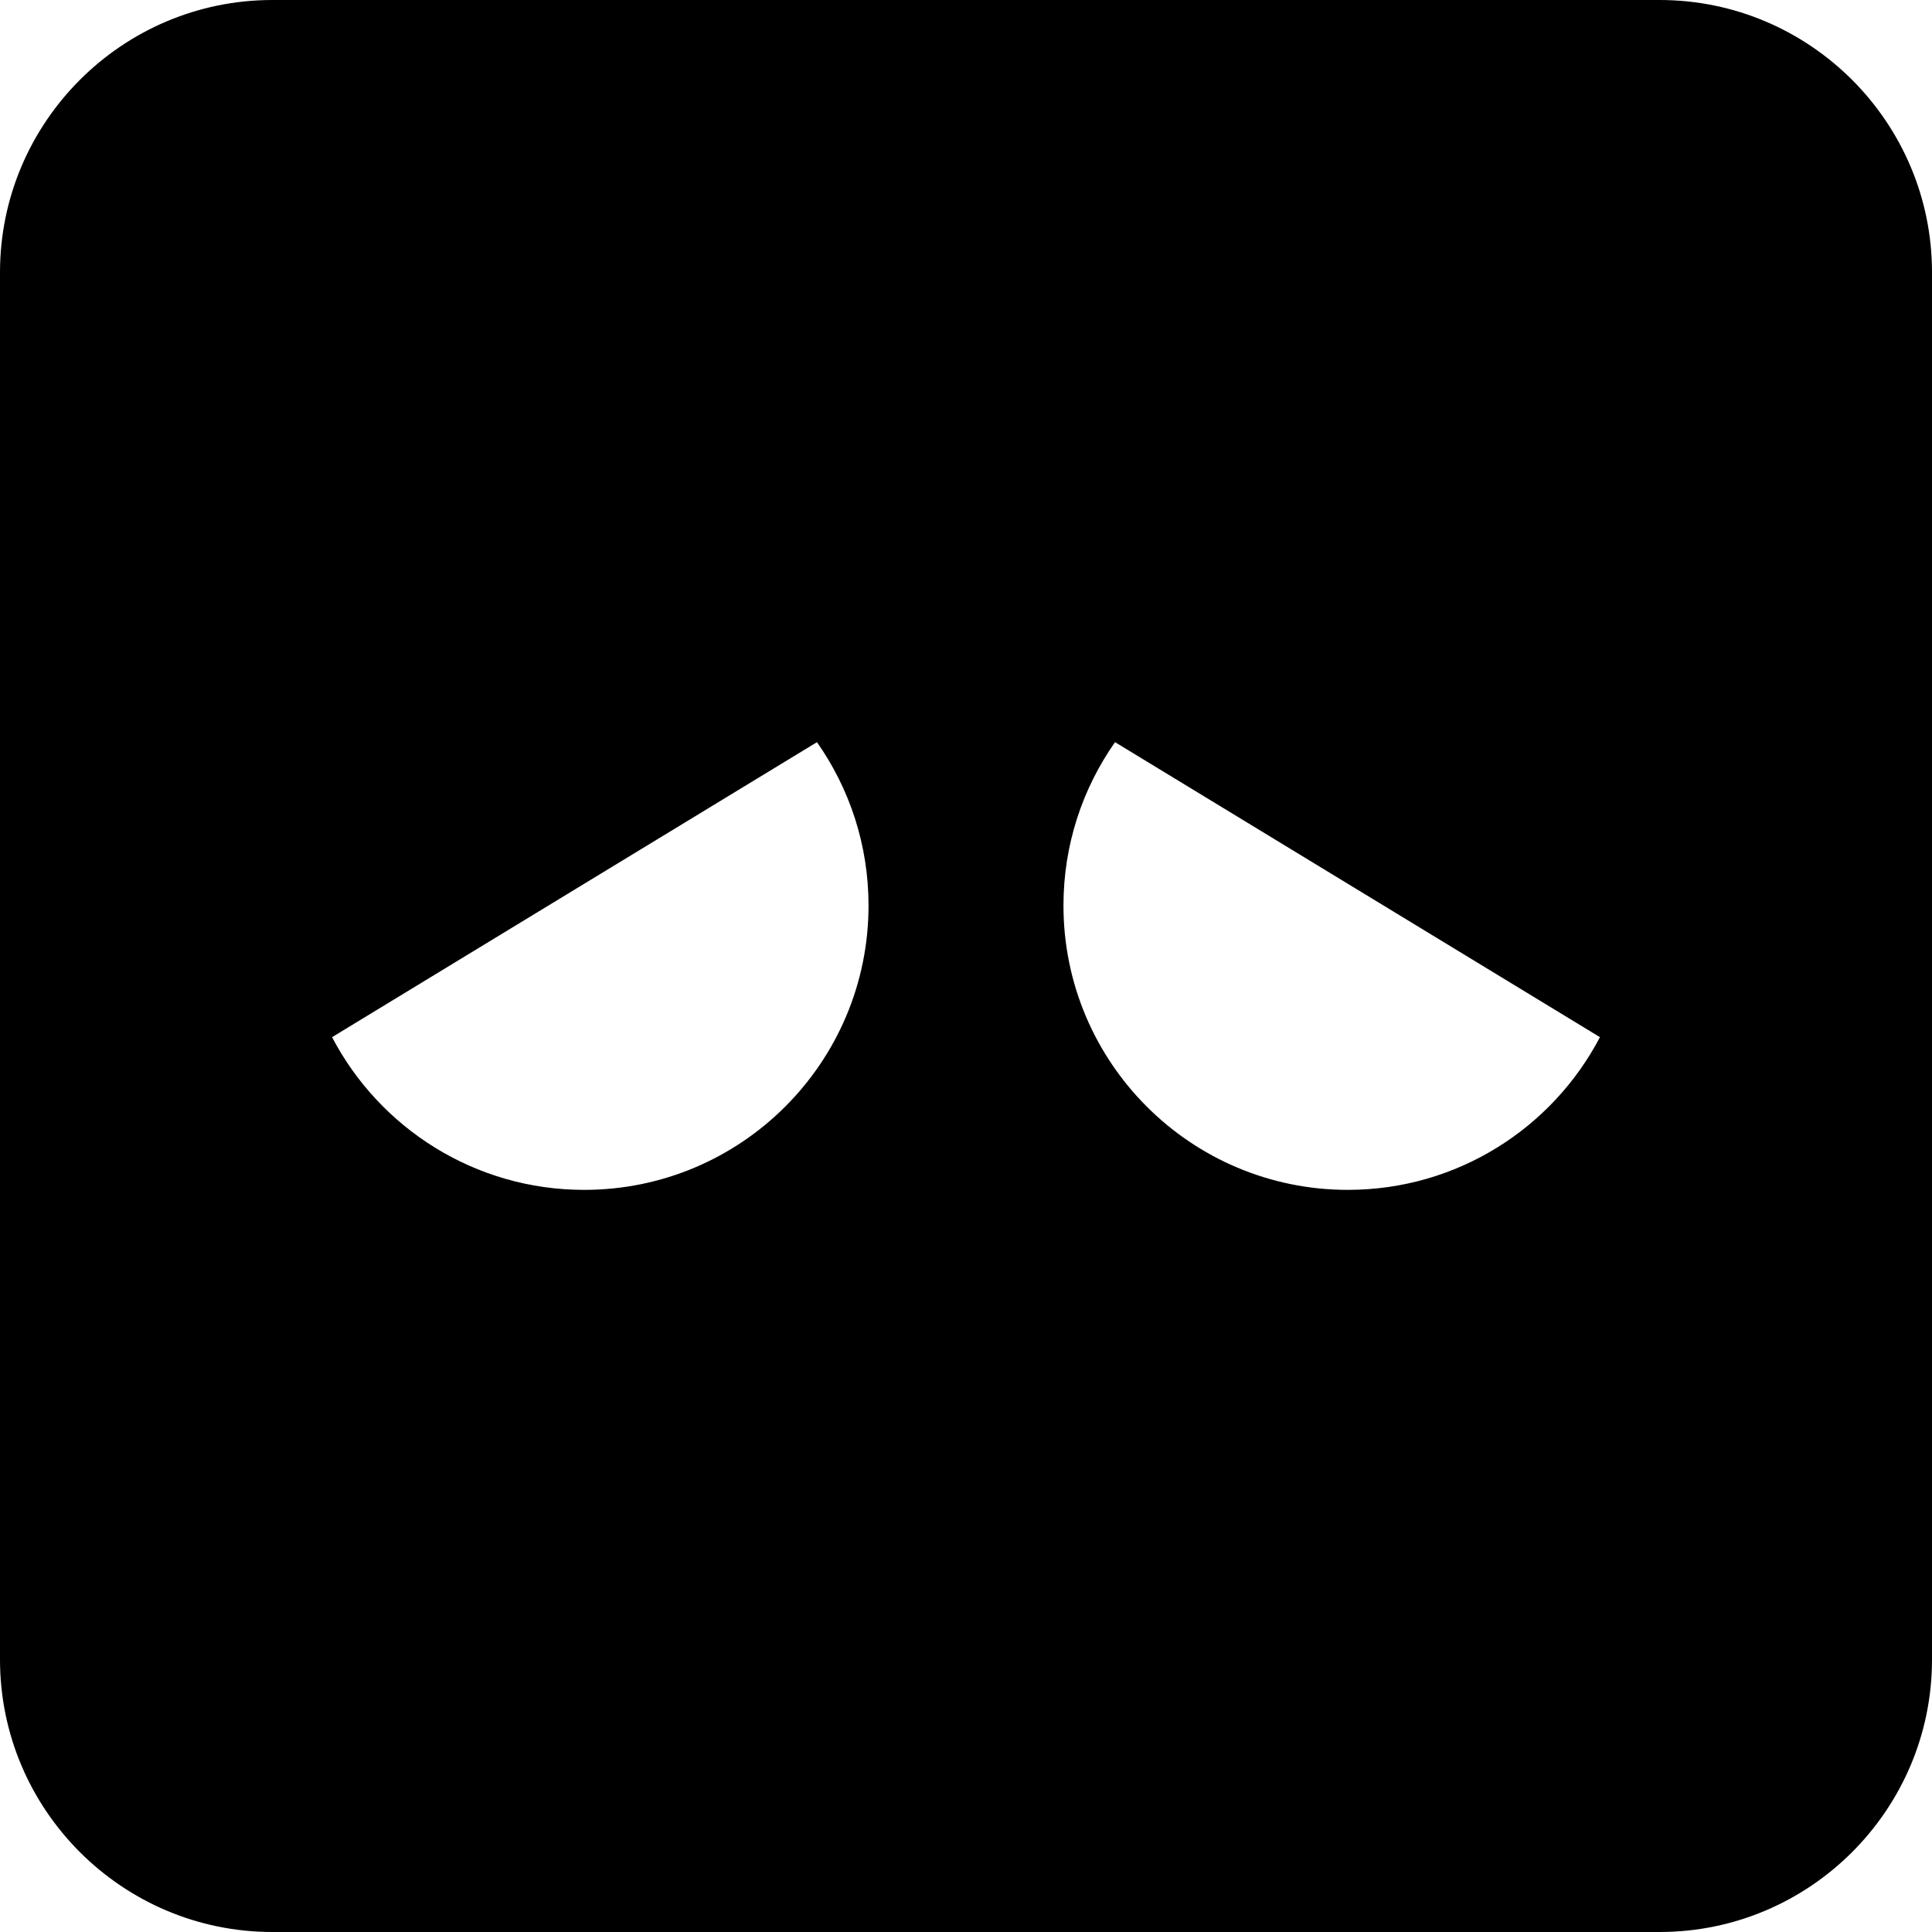 <?xml version="1.0" encoding="iso-8859-1"?>
<!-- Uploaded to: SVG Repo, www.svgrepo.com, Generator: SVG Repo Mixer Tools -->
<svg fill="#000000" height="800px" width="800px" version="1.1" id="Capa_1" xmlns="http://www.w3.org/2000/svg" xmlns:xlink="http://www.w3.org/1999/xlink" 
	 viewBox="0 0 490 490" xml:space="preserve">
<path d="M69.086,490h351.829C459.001,490,490,459.001,490,420.914V69.086C490,30.999,459.001,0,420.914,0H69.086
	C30.999,0,0,30.999,0,69.086v351.829C0,459.001,30.999,490,69.086,490z M282.799,188.231l122.982,74.818
	c-12.046,23.02-36.159,38.73-63.941,38.73c-39.831,0-72.12-32.29-72.12-72.119C269.72,214.241,274.559,199.953,282.799,188.231z
	 M207.201,188.231c8.24,11.723,13.079,26.011,13.079,41.429c0,39.83-32.29,72.119-72.12,72.119c-27.782,0-51.895-15.71-63.941-38.73
	L207.201,188.231z"/>
</svg>